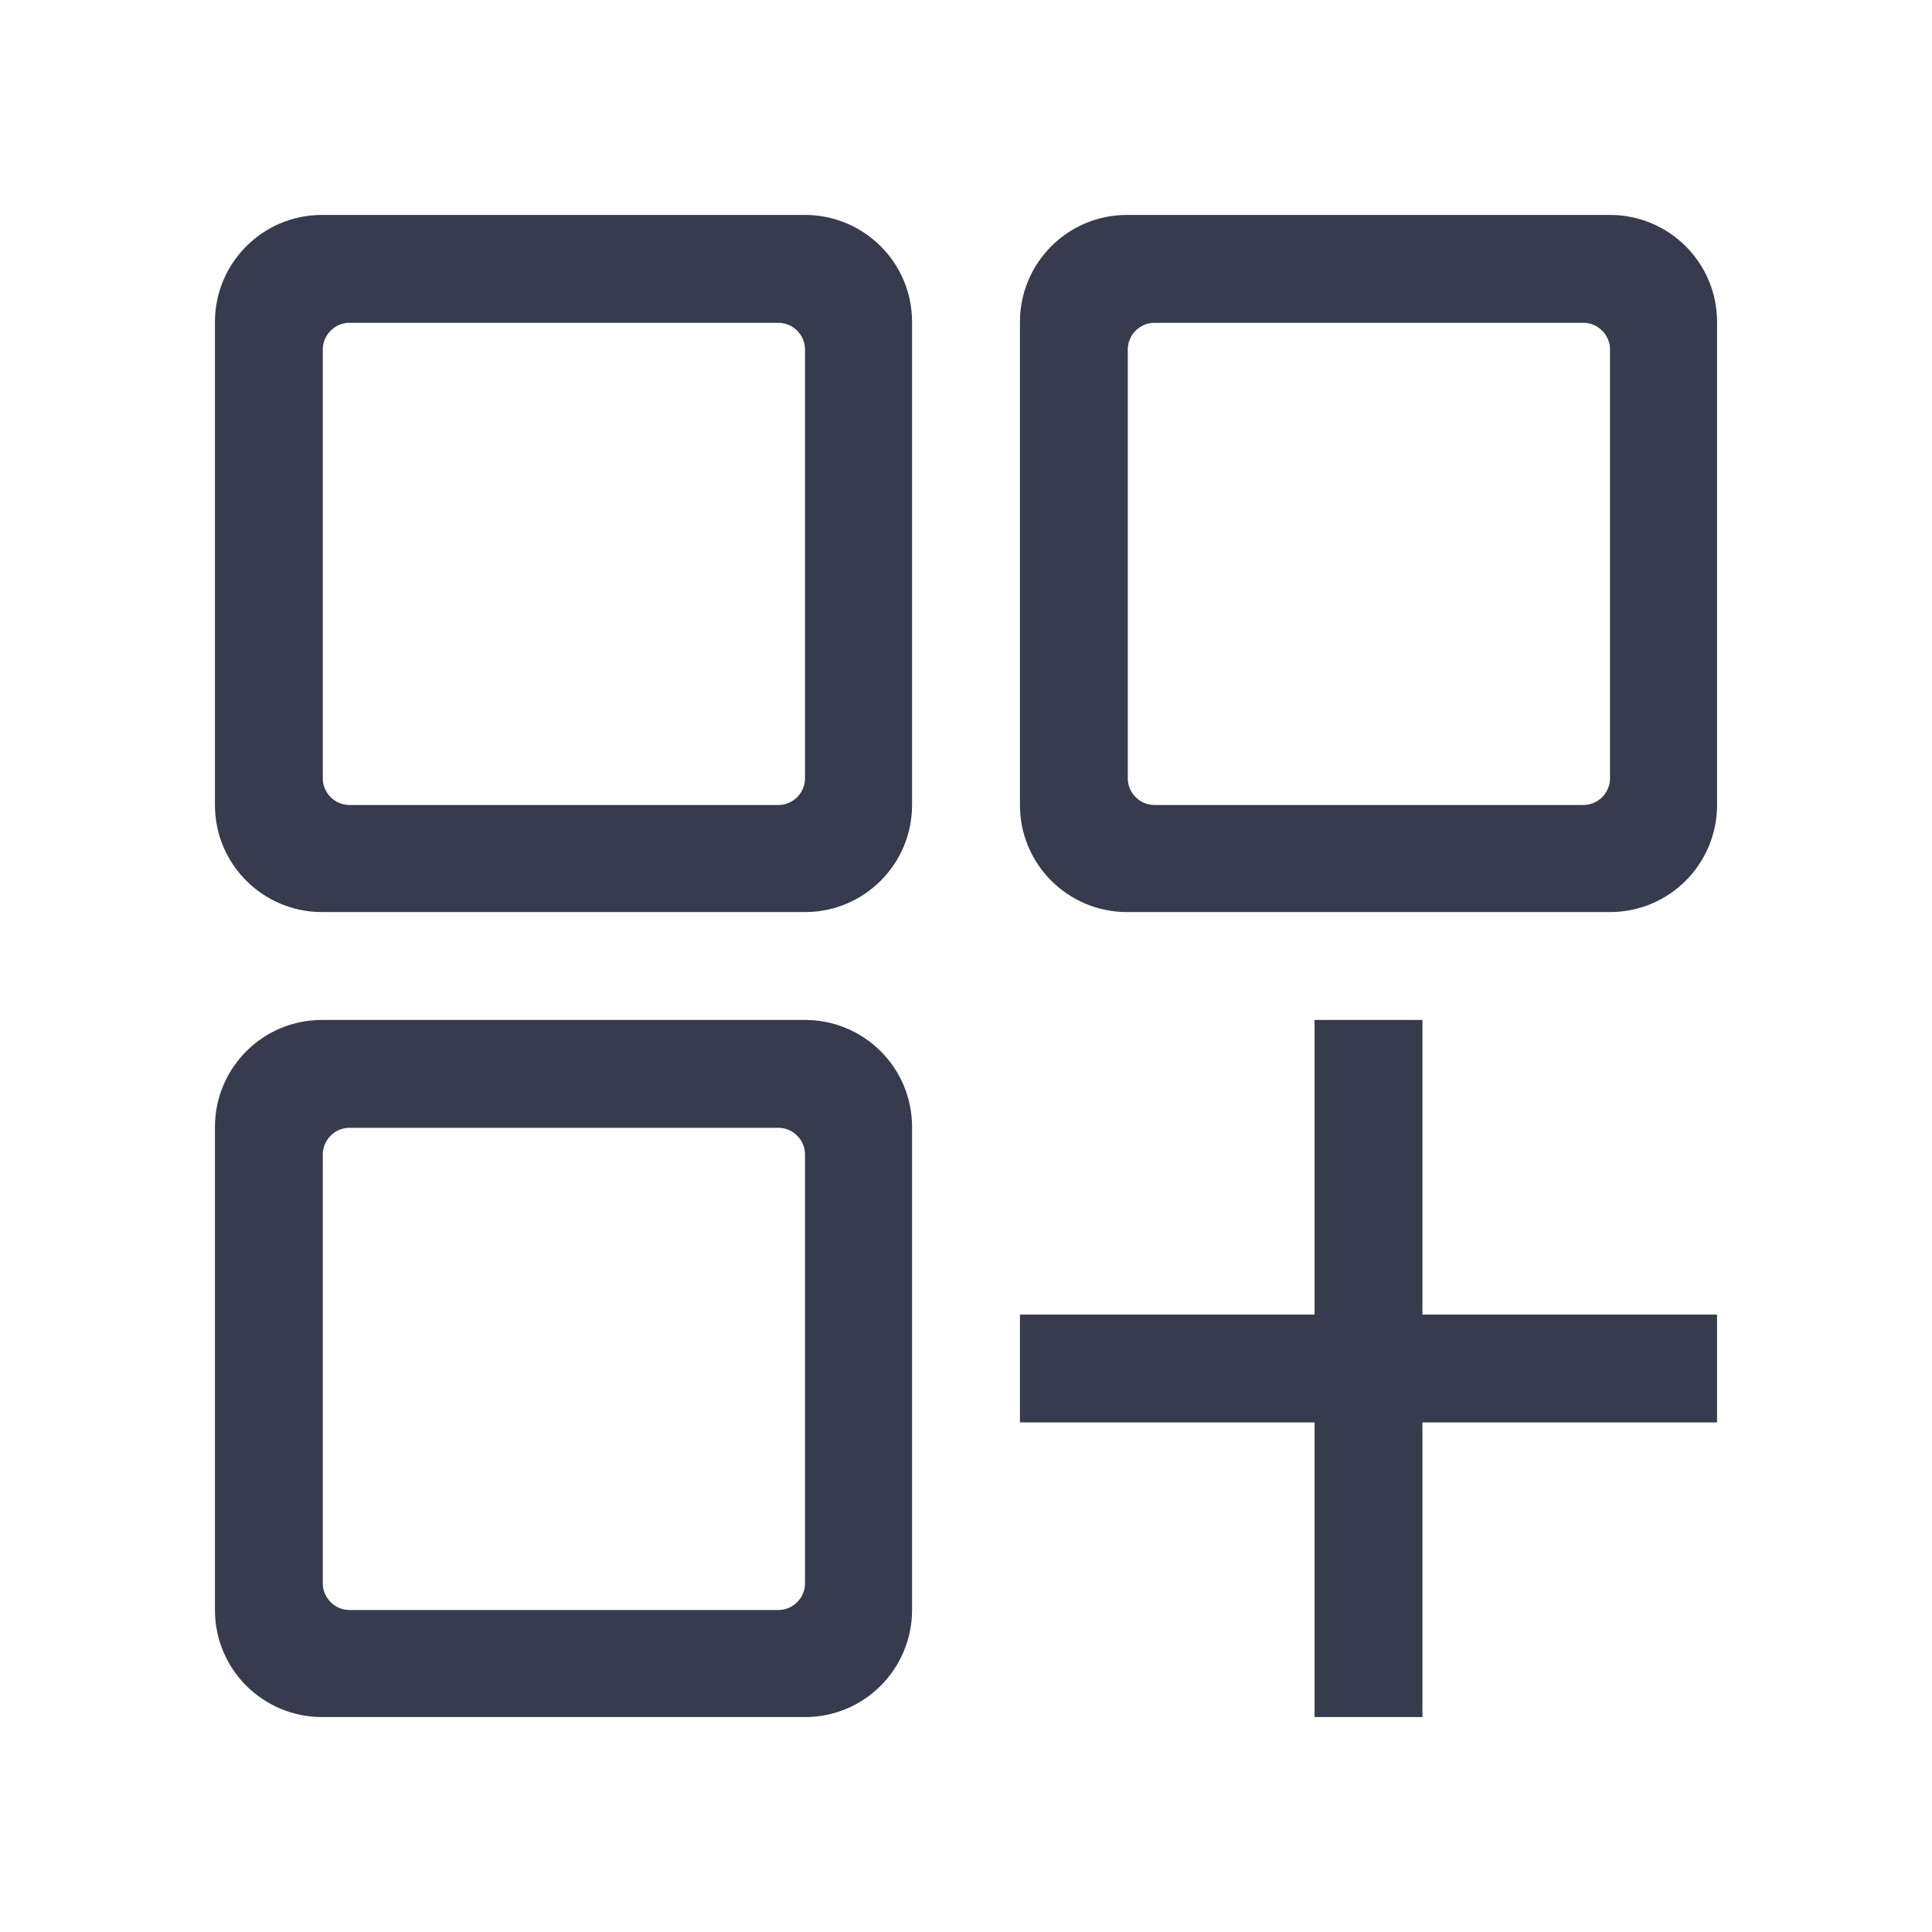 <svg width="24" height="24" viewBox="0 0 24 24" fill="none" xmlns="http://www.w3.org/2000/svg">
<path fill-rule="evenodd" clip-rule="evenodd" d="M4 2.67H10C10.73 2.67 11.33 3.26 11.33 4V10C11.33 10.73 10.74 11.33 10 11.33H4C3.27 11.33 2.67 10.74 2.67 10V4C2.67 3.27 3.26 2.67 4 2.67ZM4.34 10H9.67C9.85 10 10 9.85 10 9.67V4.34C10 4.16 9.85 4.01 9.67 4.01H4.34C4.16 4.01 4.01 4.16 4.01 4.34V9.67C4.01 9.85 4.16 10 4.34 10ZM14 2.67H20C20.73 2.67 21.33 3.26 21.33 4V10C21.33 10.73 20.74 11.33 20 11.33H14C13.27 11.33 12.67 10.74 12.67 10V4C12.67 3.27 13.26 2.67 14 2.67ZM14.34 10H19.67C19.85 10 20 9.85 20 9.67V4.34C20 4.16 19.85 4.01 19.67 4.01H14.34C14.16 4.01 14.01 4.16 14.01 4.34V9.67C14.01 9.85 14.16 10 14.34 10ZM10 12.67H4C3.26 12.67 2.67 13.27 2.67 14V20C2.67 20.74 3.27 21.33 4 21.33H10C10.74 21.33 11.33 20.73 11.33 20V14C11.33 13.26 10.73 12.67 10 12.67ZM9.67 20H4.34C4.16 20 4.01 19.85 4.01 19.67V14.34C4.01 14.16 4.16 14.01 4.34 14.01H9.67C9.85 14.01 10 14.16 10 14.34V19.67C10 19.85 9.85 20 9.67 20ZM17.67 16.33H21.33V17.67H17.67V21.33H16.33V17.67H12.67V16.33H16.33V12.67H17.67V16.33Z" fill="#363C4D"/>
</svg>
